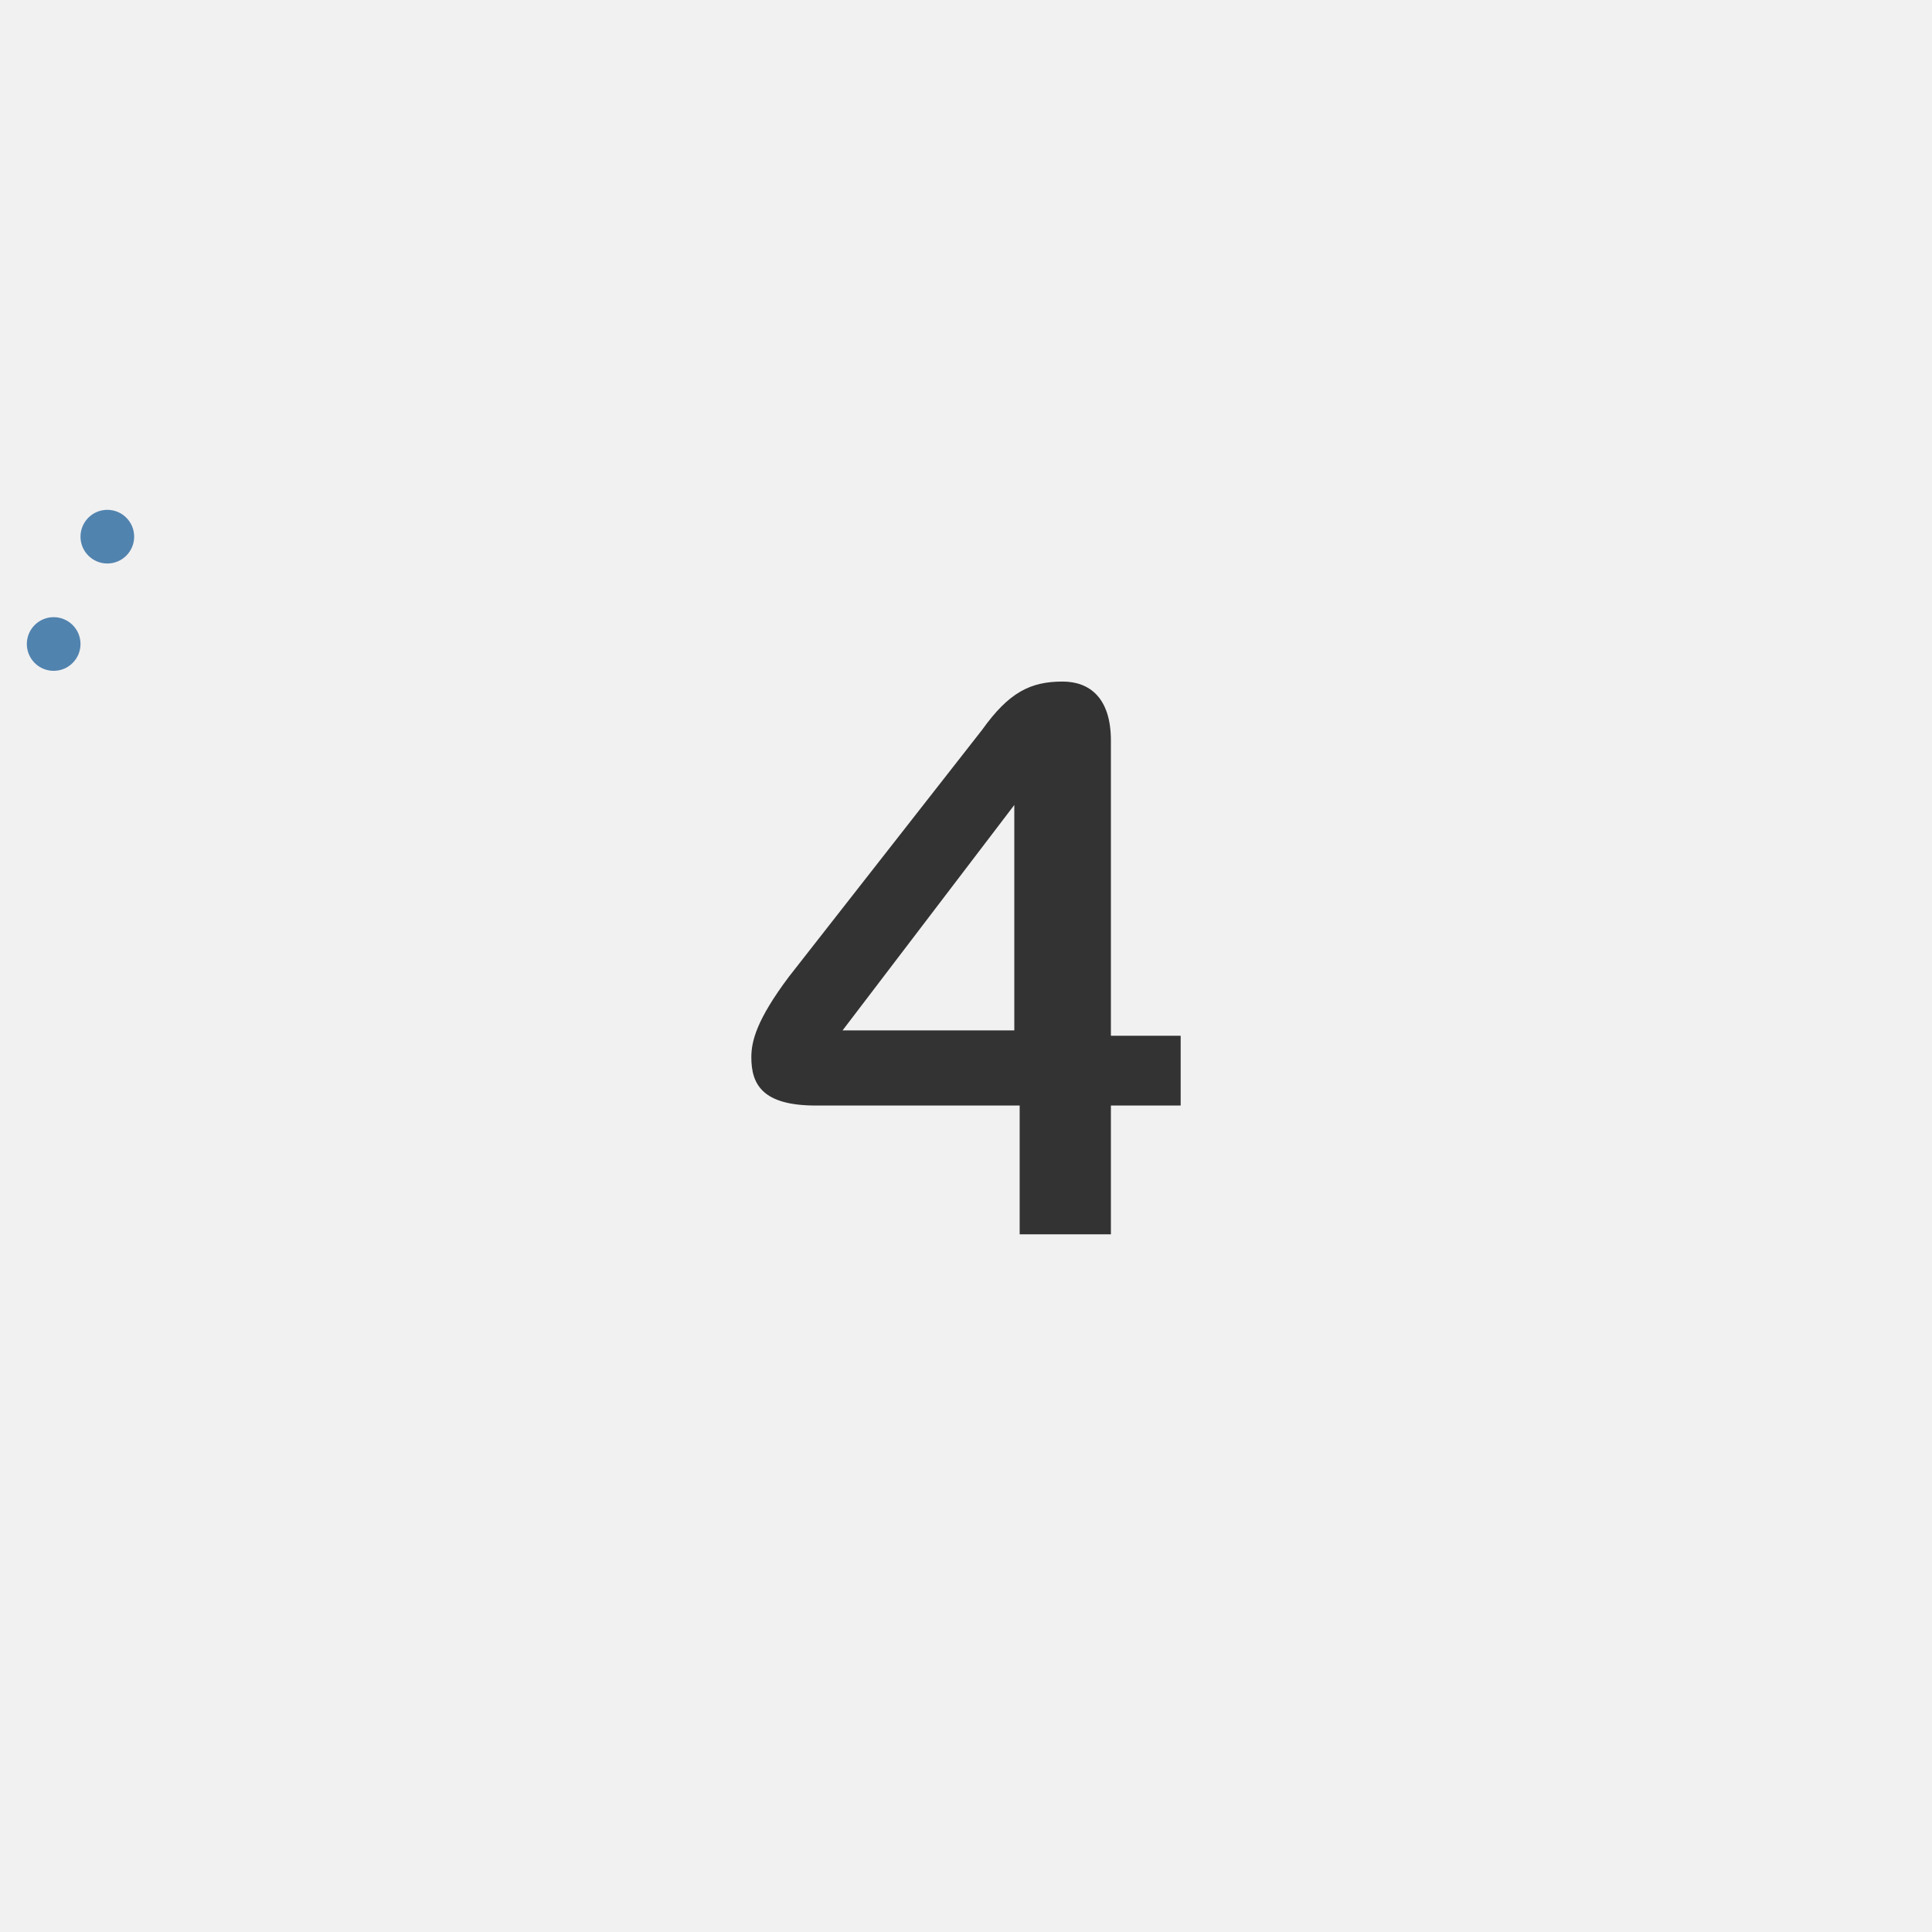 <?xml version="1.0" encoding="UTF-8" standalone="no"?>
<!-- Generator: Adobe Illustrator 21.0.0, SVG Export Plug-In . SVG Version: 6.00 Build 0)  --><svg xmlns="http://www.w3.org/2000/svg" xmlns:xlink="http://www.w3.org/1999/xlink" contentScriptType="text/ecmascript" zoomAndPan="magnify" contentStyleType="text/css" id="Capa_1" style="enable-background:new 0 0 36 36;" version="1.1" xml:space="preserve" width="36px" preserveAspectRatio="xMidYMid meet" viewBox="0 0 36 36" height="36px" x="0px" y="0px">
<rect x="0" width="36" height="36" style="fill:#F1F1F1;"/>
<g>
	<rect width="12" x="12" height="17.8" y="8.5" style="fill:none;"/>
	<path style="fill:#333333;" d="M18.9,20.6h-3.7c-1,0-1.2-0.4-1.2-0.9c0-0.3,0.1-0.7,0.7-1.5l3.6-4.6c0.5-0.7,0.9-0.9,1.5-0.9   c0.5,0,0.9,0.3,0.9,1.1v5.5H22v1.3h-1.3V23H19v-2.4H18.9z M15.7,19.2h3.2V15L15.7,19.2z"/>
</g>
<circle fill="#5183AF" r="0.5" cx="2" cy="10"/>
<circle fill="#5183AF" r="0.5" cx="1" cy="12"/>
</svg>
